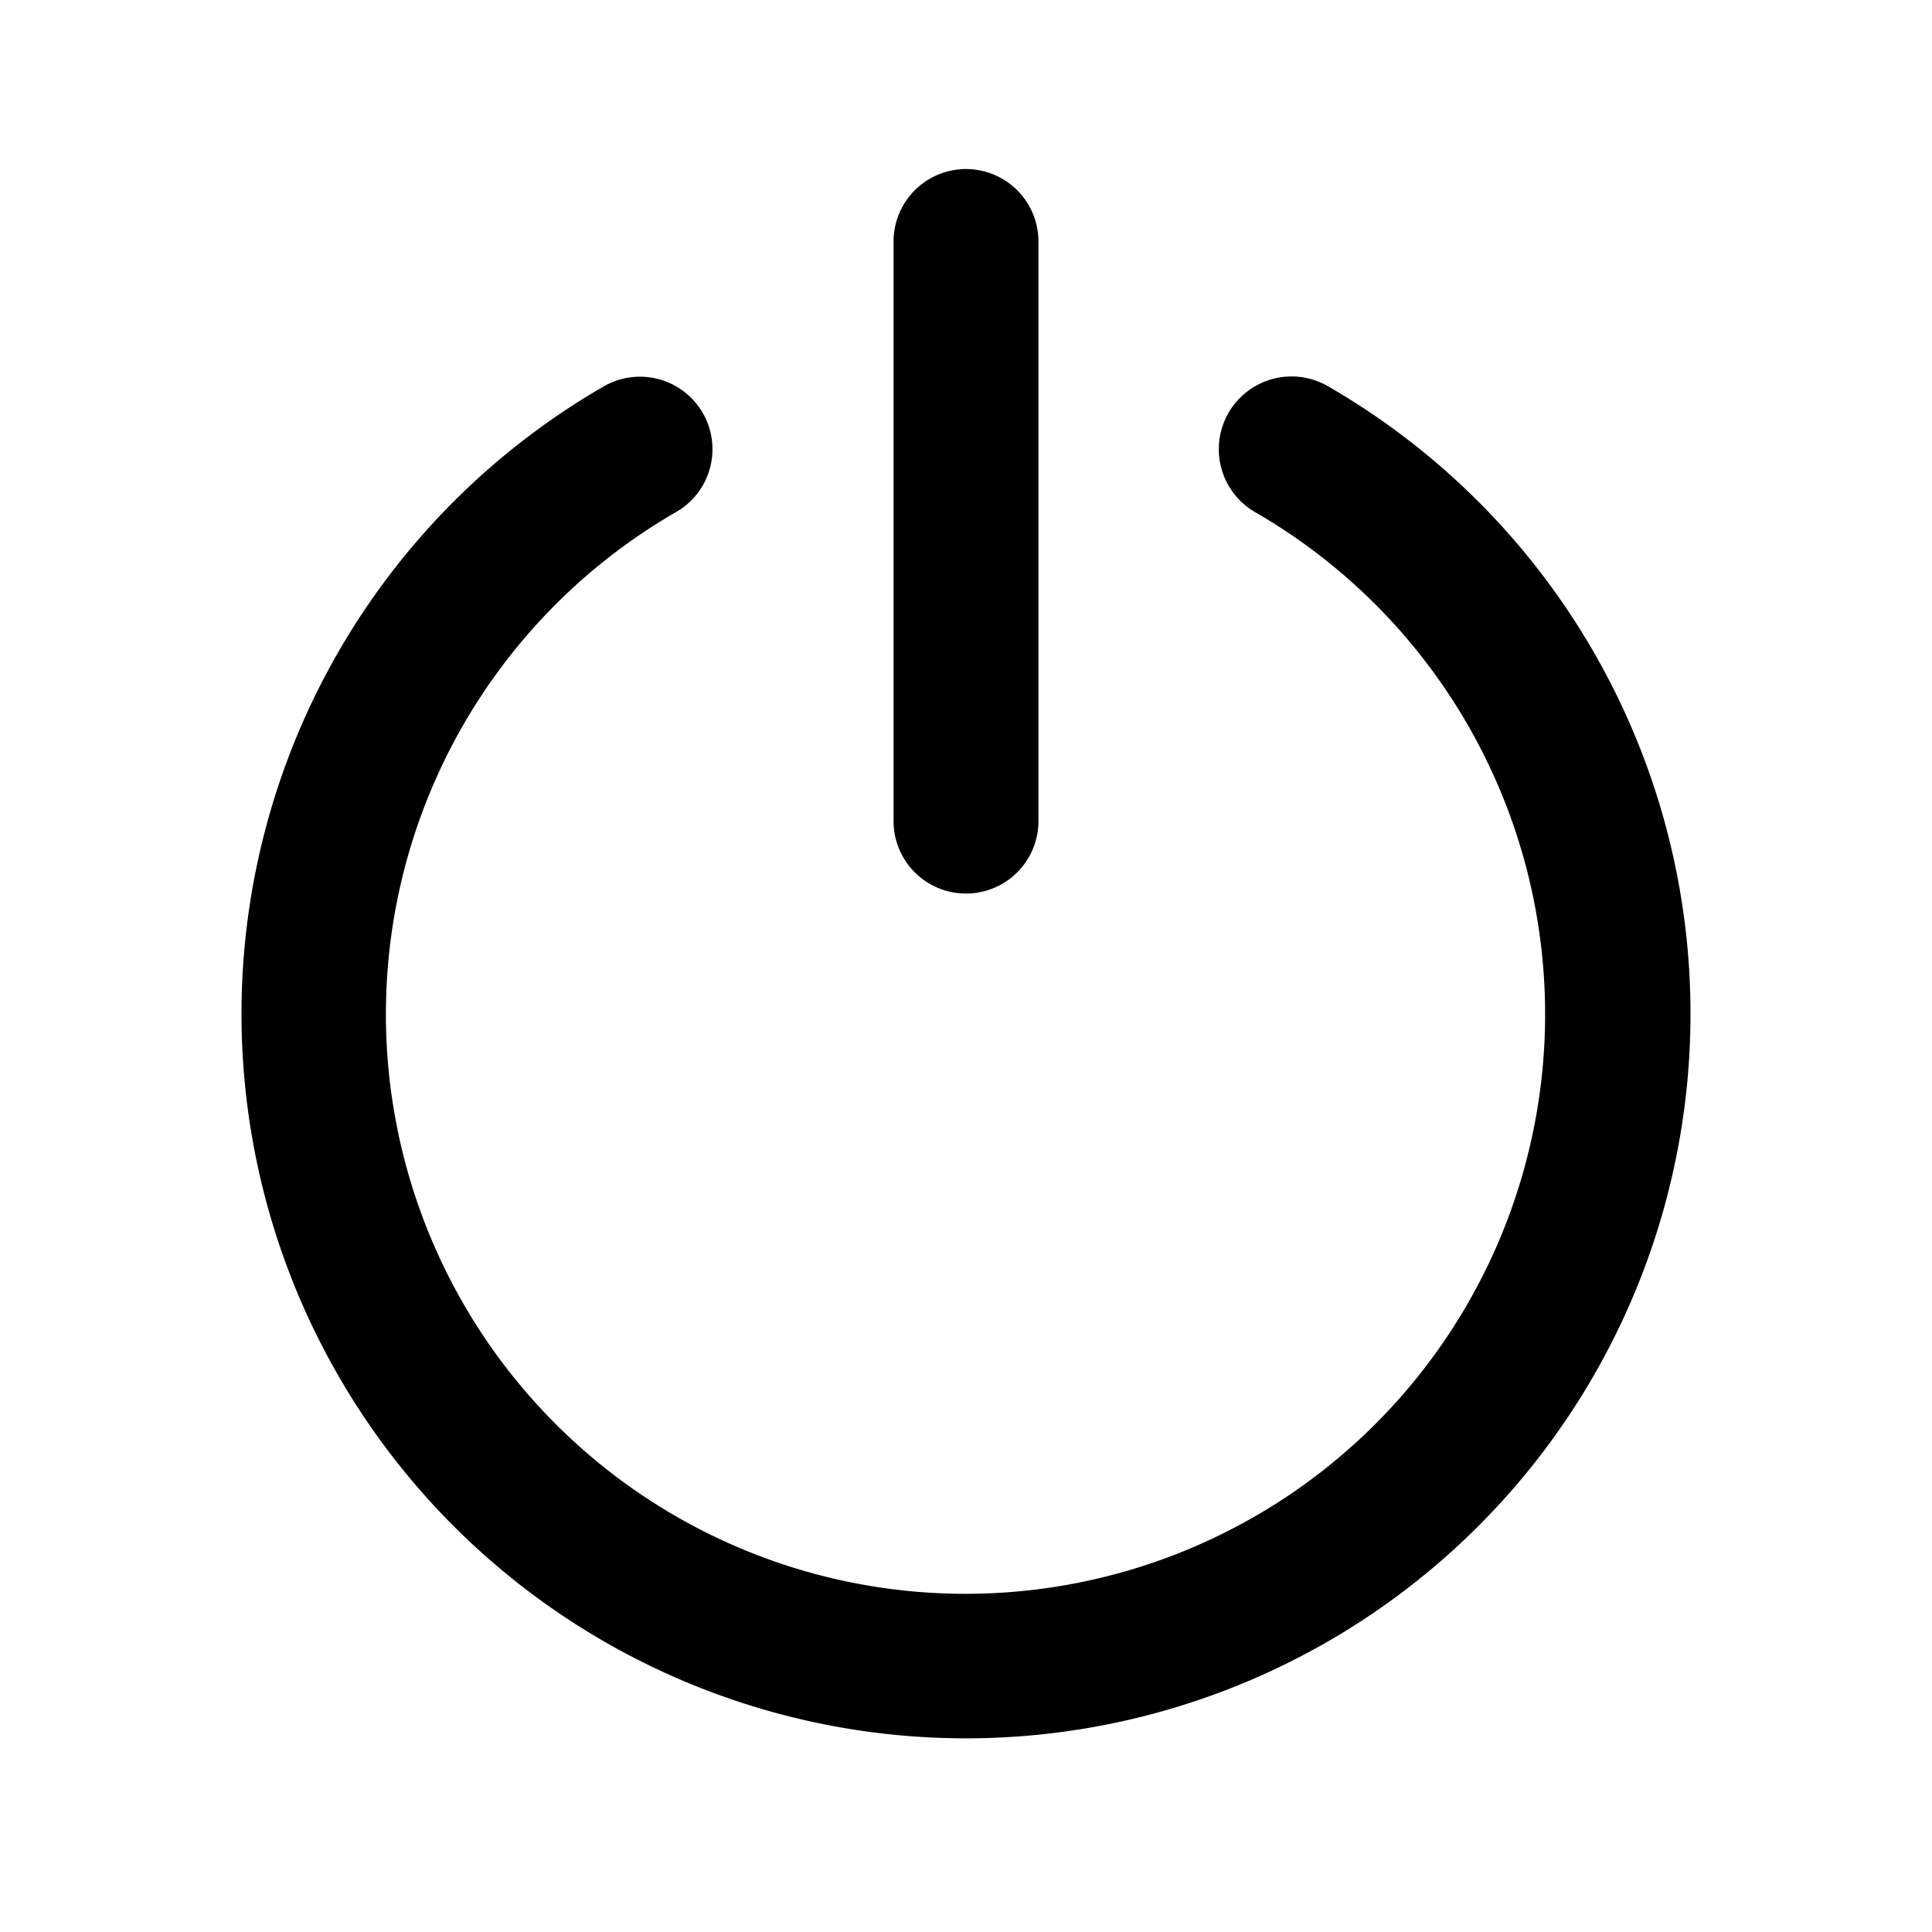 <svg width="20" height="20" viewBox="0 0 20 20" xmlns="http://www.w3.org/2000/svg"><path d="M10.75 2.5a.75.75 0 0 0-1.5 0v6a.75.75 0 0 0 1.5 0v-6Zm3 1.5a.75.75 0 1 0-.76 1.3A6 6 0 1 1 7 5.3.75.75 0 1 0 6.25 4a7.5 7.5 0 1 0 7.5 0Z"/></svg>